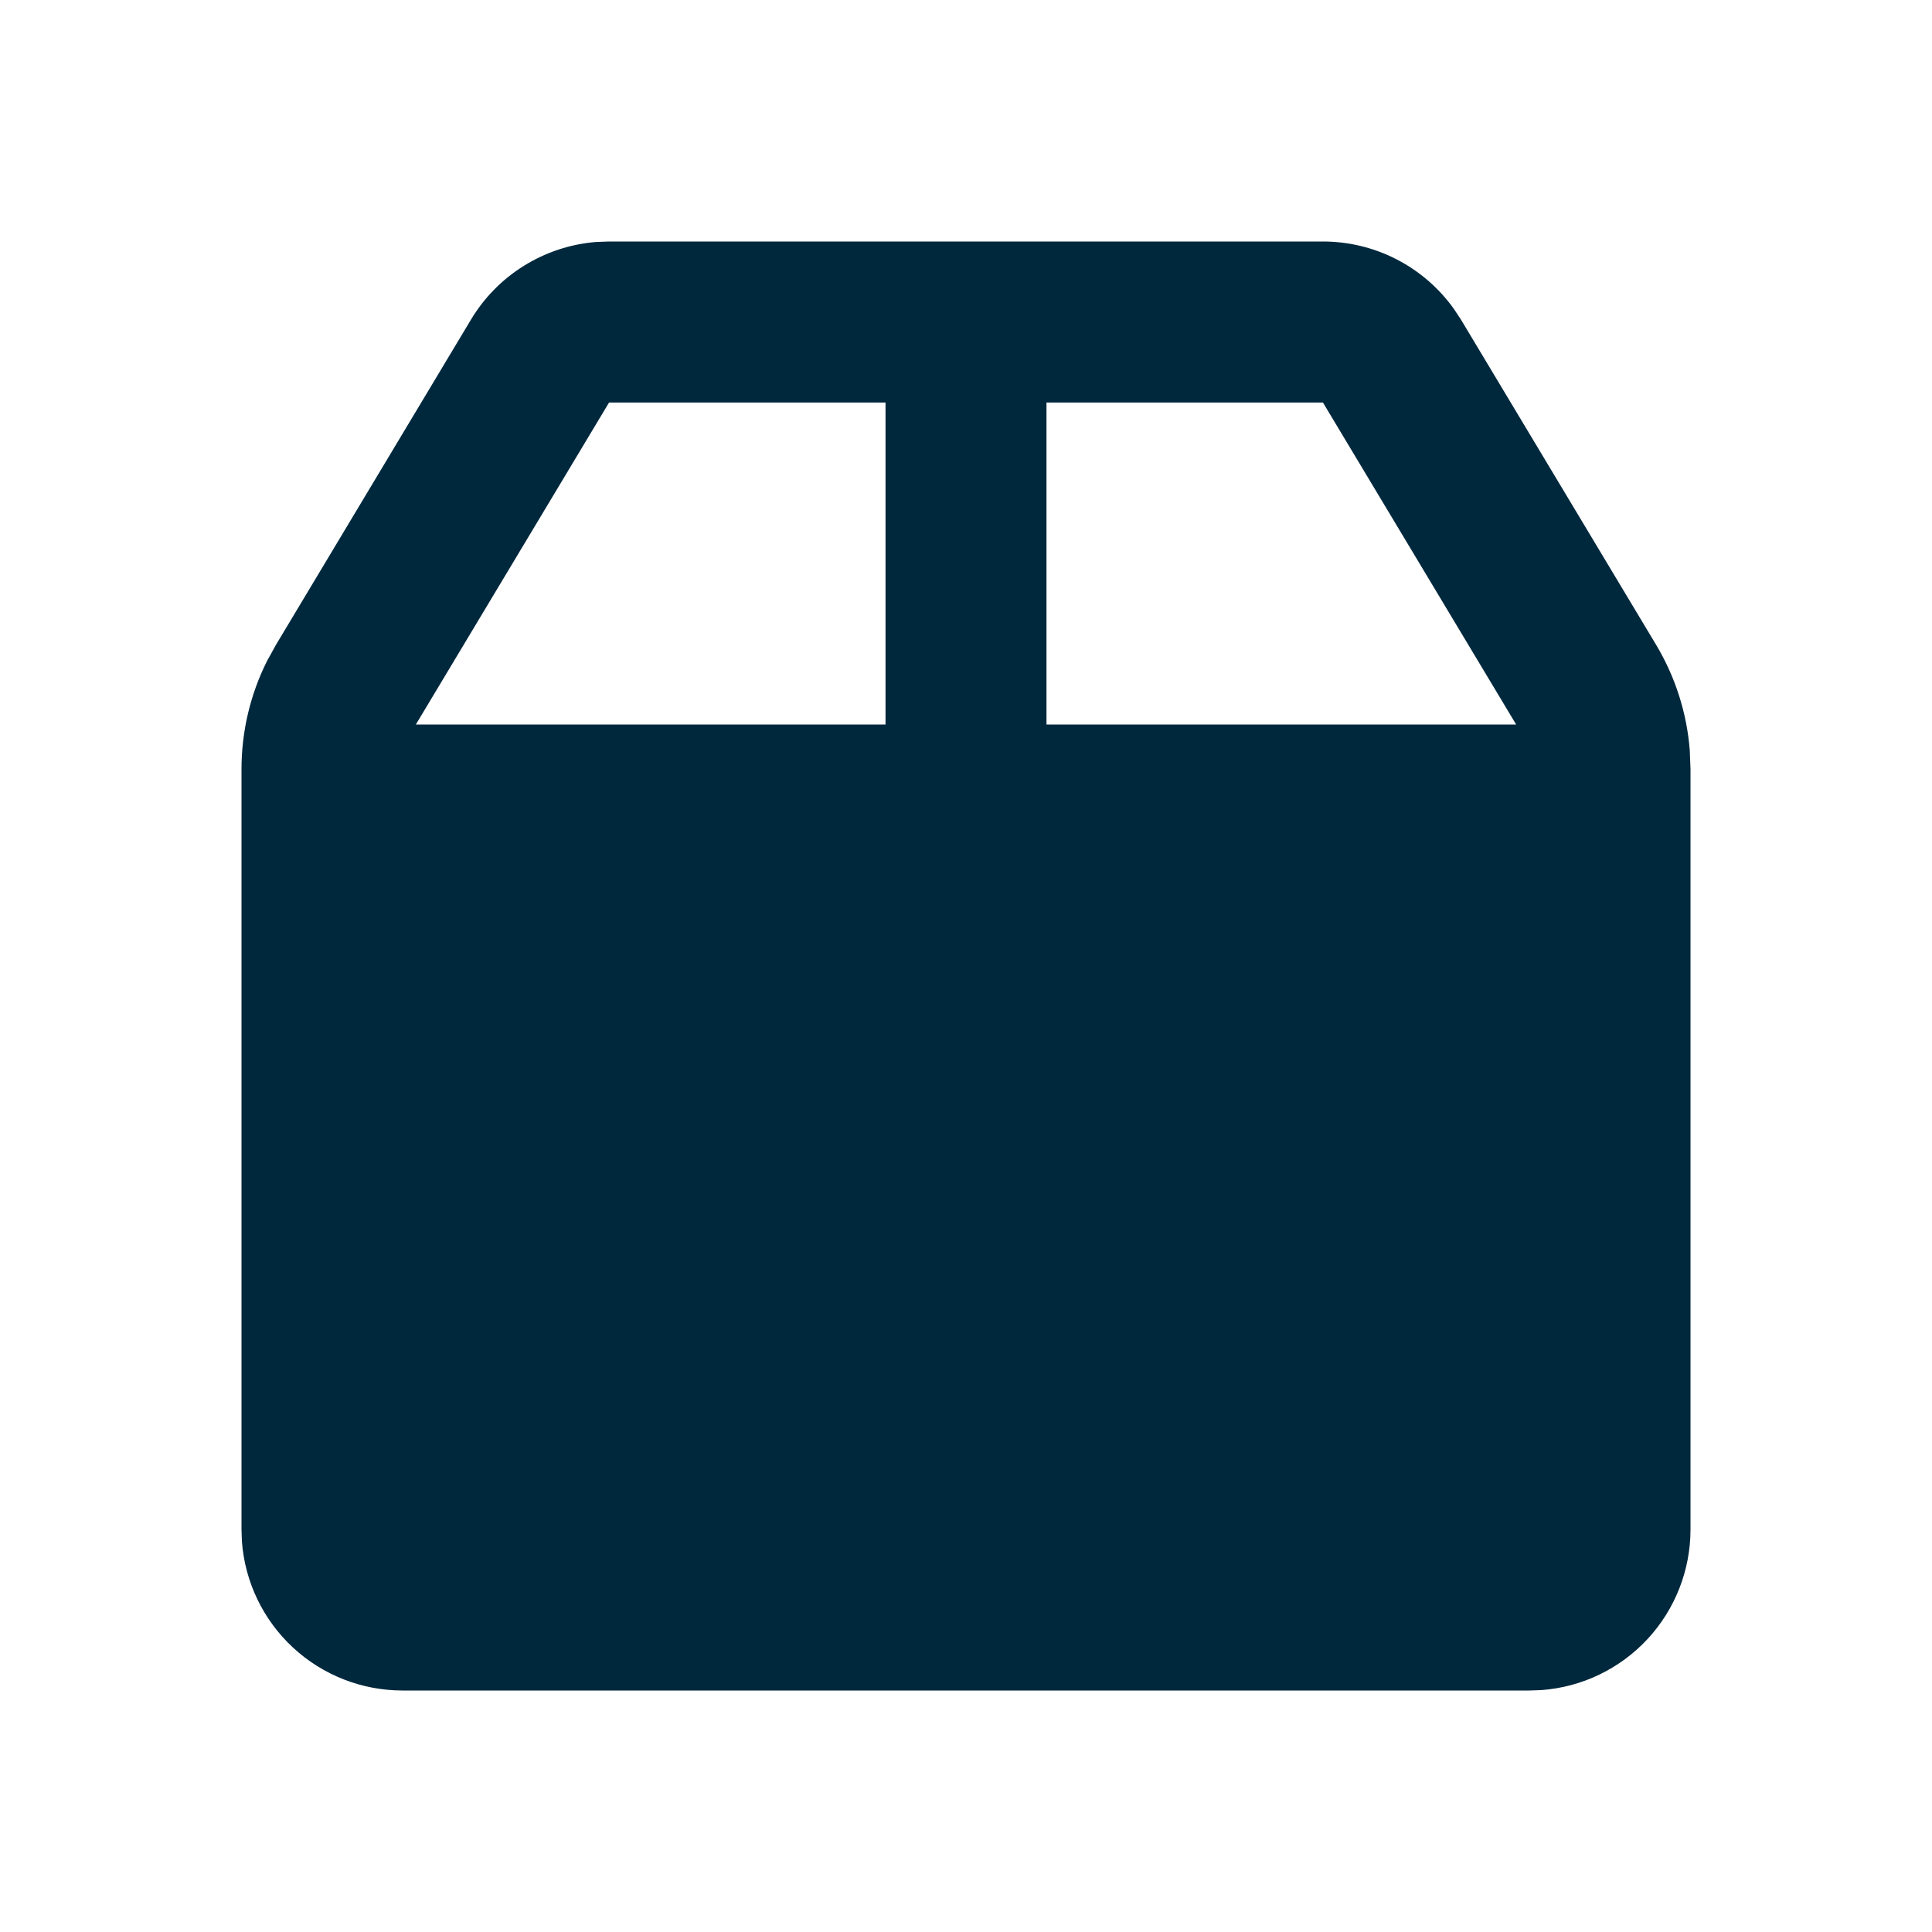 <?xml version="1.0" encoding="UTF-8"?> <svg xmlns="http://www.w3.org/2000/svg" width="32" height="32" viewBox="0 0 32 32" fill="none"><path d="M21.912 4C22.336 4 22.754 4.101 23.131 4.295C23.508 4.489 23.833 4.77 24.08 5.115L24.199 5.295L27.431 10.681C27.749 11.213 27.94 11.81 27.988 12.428L28 12.739V25.333C28 26.006 27.746 26.654 27.289 27.147C26.831 27.641 26.204 27.943 25.533 27.993L25.333 28H6.667C5.994 28 5.346 27.746 4.853 27.289C4.359 26.831 4.057 26.204 4.007 25.533L4 25.333V12.739C4 12.118 4.144 11.507 4.421 10.952L4.571 10.68L7.8 5.295C8.018 4.931 8.32 4.624 8.68 4.401C9.041 4.177 9.449 4.042 9.872 4.008L10.088 4H21.912ZM21.912 6.667H17.333V12H25.112L21.912 6.667ZM14.667 6.667H10.088L6.888 12H14.667V6.667Z" fill="#00283D"></path></svg> 